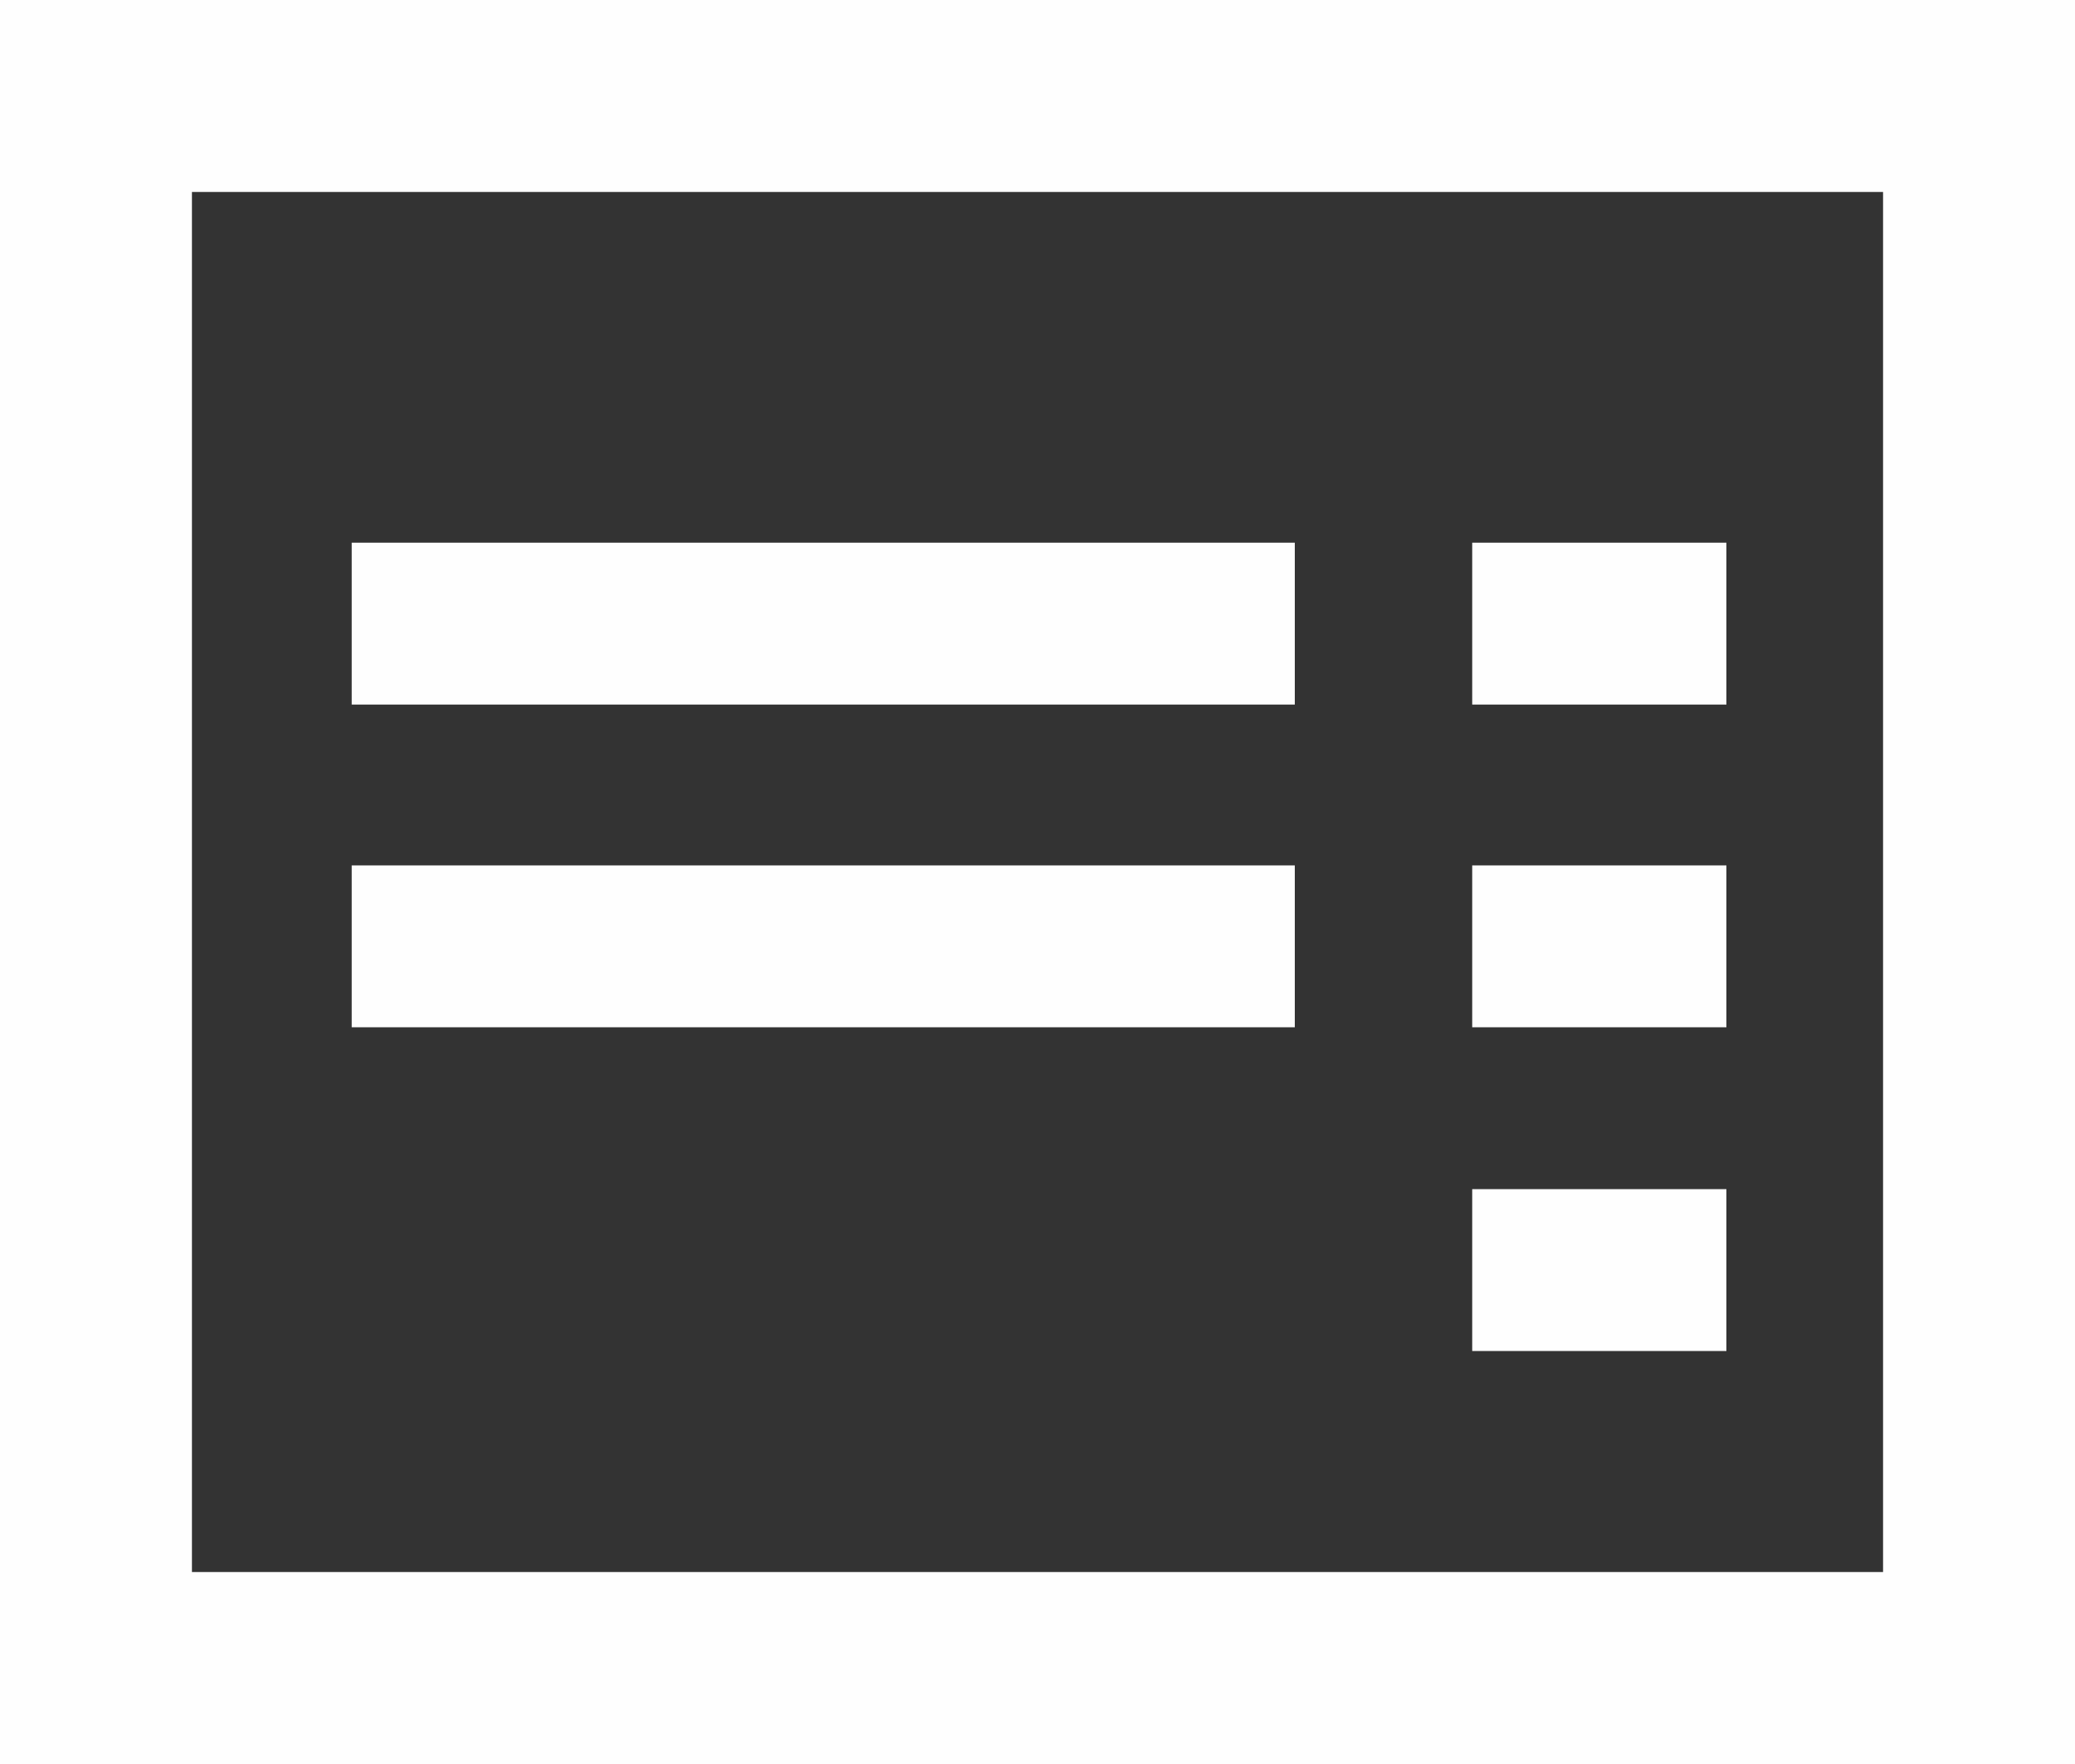 <?xml version="1.0" encoding="UTF-8"?>
<!DOCTYPE svg PUBLIC "-//W3C//DTD SVG 1.1//EN" "http://www.w3.org/Graphics/SVG/1.1/DTD/svg11.dtd">
<!-- Creator: CorelDRAW X7 -->
<svg xmlns="http://www.w3.org/2000/svg" xml:space="preserve" width="20mm" height="17mm" version="1.1" style="shape-rendering:geometricPrecision; text-rendering:geometricPrecision; image-rendering:optimizeQuality; fill-rule:evenodd; clip-rule:evenodd"
viewBox="0 0 2000 1700"
 xmlns:xlink="http://www.w3.org/1999/xlink">
 <rect x="0" y="0" width="2000" height="1700" fill="#333333" stroke="none"/>
 <defs>
  <style type="text/css">
   <![CDATA[
    .fil0 {fill:#FEFEFE}
   ]]>
  </style>
 </defs>
 <g id="Layer_x0020_1">
  <path class="fil0" d="M185 1515l1630 0 0 -1330 -1630 0 0 1330zm1630 -1515l185 0 0 185 0 1330 0 185 -185 0 -1630 0 -185 0 0 -185 0 -1330 0 -185 185 0 1630 0z"/>
  <g id="_870488324160">
   <rect class="fil0" x="339" y="523" width="909" height="156"/>
   <rect class="fil0" x="1419" y="523" width="245" height="156"/>
  </g>
  <g id="_870488323264">
   <rect class="fil0" x="339" y="834" width="909" height="156"/>
   <rect class="fil0" x="1419" y="834" width="245" height="156"/>
  </g>
  <rect class="fil0" x="1419" y="1146" width="245" height="156"/>
 </g>
</svg>

